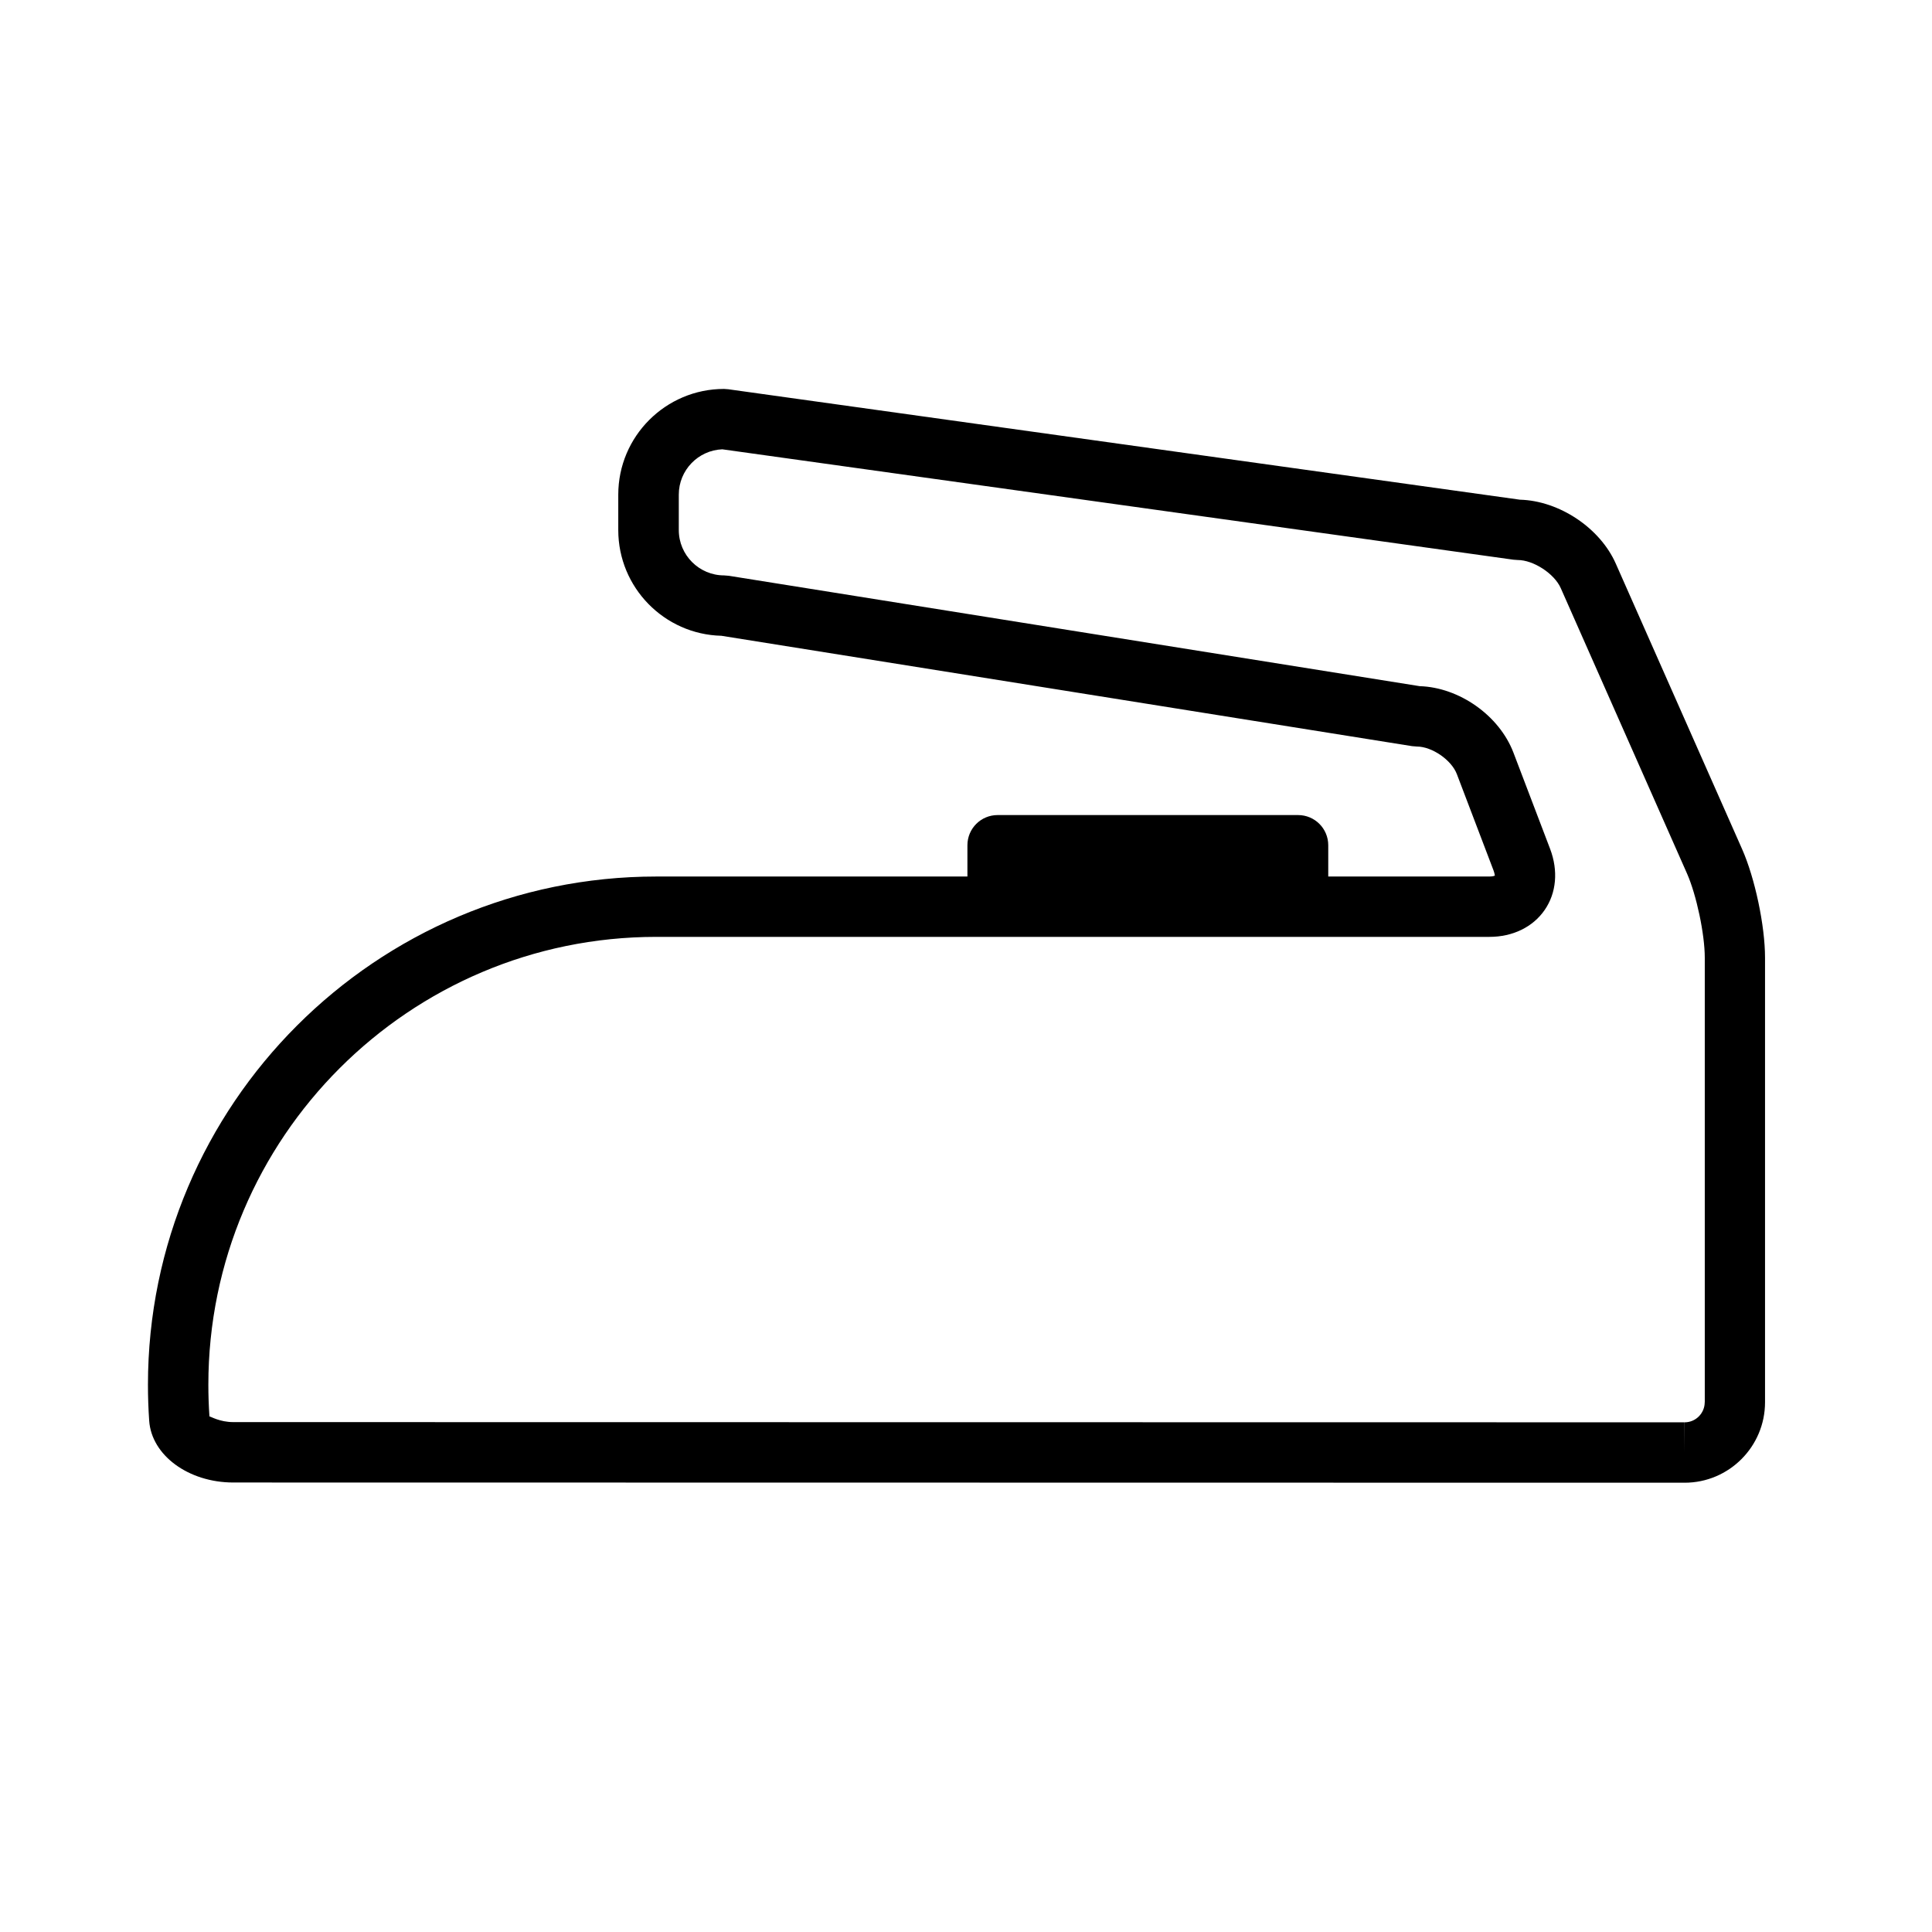<?xml version="1.0" encoding="utf-8"?>
<!-- Generator: Adobe Illustrator 16.0.4, SVG Export Plug-In . SVG Version: 6.00 Build 0)  -->
<!DOCTYPE svg PUBLIC "-//W3C//DTD SVG 1.1//EN" "http://www.w3.org/Graphics/SVG/1.1/DTD/svg11.dtd">
<svg version="1.1" id="Capa_1" xmlns="http://www.w3.org/2000/svg" xmlns:xlink="http://www.w3.org/1999/xlink" x="0px" y="0px"
	 width="64px" height="64px" viewBox="0 0 64 64" enable-background="new 0 0 64 64" xml:space="preserve">
<path d="M57.709,28.127l-4.182-9.452c-0.522-1.188-1.879-2.088-3.178-2.122l-26.227-3.659l-0.139-0.01
	c-1.931,0-3.502,1.57-3.502,3.501v1.175c0,1.902,1.524,3.455,3.416,3.501l22.879,3.656l0.158,0.013c0.502,0,1.147,0.444,1.326,0.913
	l1.215,3.191c0.039,0.104,0.039,0.162,0.045,0.171c-0.019,0.01-0.073,0.031-0.185,0.031H44V28c0-0.553-0.447-1-1-1h-9.953
	c-0.553,0-1,0.447-1,1v1.036H21.74c-9.285,0-16.839,7.554-16.839,16.839c0,0.4,0.014,0.798,0.041,1.188
	c0.078,1.146,1.3,2.045,2.782,2.047l48.081,0.007c1.469,0,2.664-1.196,2.664-2.666V31.724
	C58.469,30.669,58.135,29.089,57.709,28.127z M56.471,46.45c0,0.366-0.298,0.666-0.664,0.666v1l-0.004-1L7.726,47.109
	c-0.445,0-0.751-0.188-0.786-0.188c-0.001,0-0.001,0-0.002,0c-0.024-0.346-0.036-0.695-0.036-1.048
	c-0.001-8.183,6.656-14.838,14.838-14.838h27.6c0.771,0,1.438-0.324,1.828-0.889c0.391-0.564,0.455-1.303,0.182-2.024l-1.216-3.192
	c-0.469-1.228-1.794-2.16-3.106-2.2l-22.882-3.656l-0.158-0.013c-0.828,0-1.502-0.674-1.502-1.502v-1.175
	c0-0.808,0.641-1.468,1.441-1.5l26.209,3.657l0.139,0.01c0.523,0,1.215,0.452,1.427,0.931l4.182,9.454
	c0.313,0.708,0.589,2.011,0.589,2.787V46.45z"/>
</svg>
